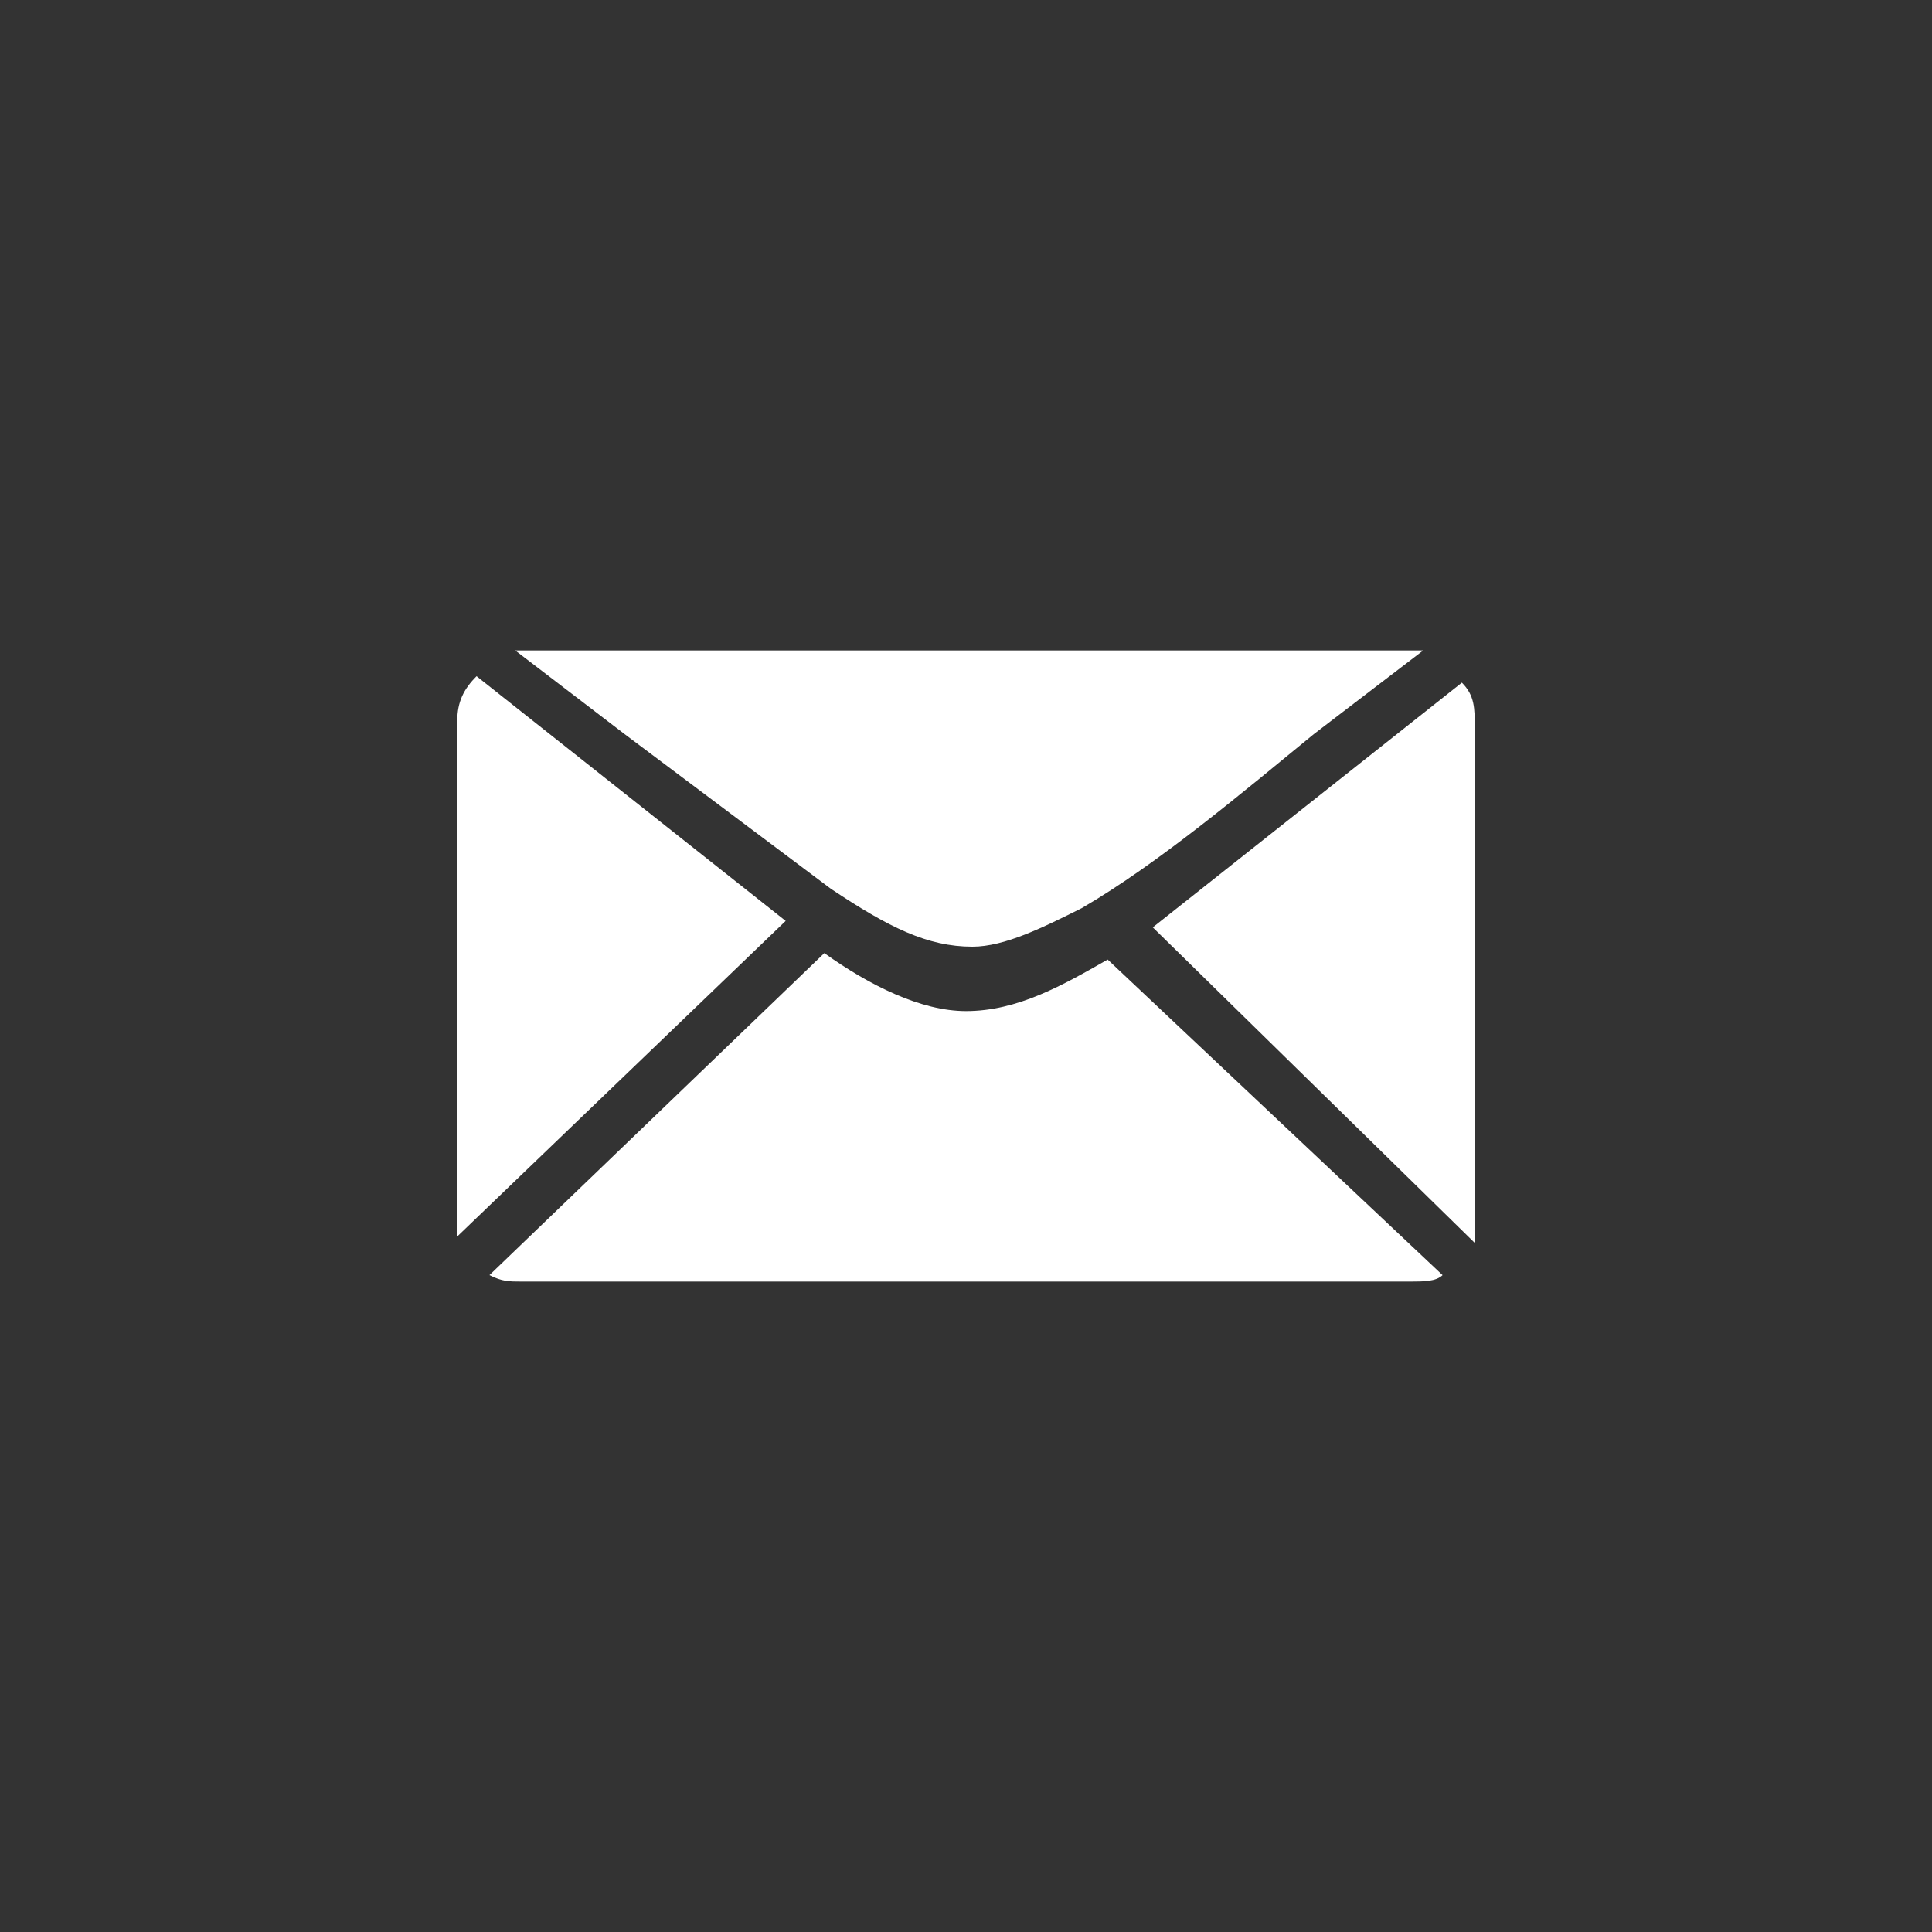 <?xml version="1.0" encoding="utf-8"?>
<!-- Generator: Adobe Illustrator 25.4.1, SVG Export Plug-In . SVG Version: 6.00 Build 0)  -->
<svg version="1.1" id="Calque_1" xmlns="http://www.w3.org/2000/svg" xmlns:xlink="http://www.w3.org/1999/xlink" x="0px" y="0px"
	 viewBox="0 0 30 30" style="enable-background:new 0 0 30 30;" xml:space="preserve">
<rect x="0" y="0" width="30" height="30" fill="#333333" stroke="none"/>
<style type="text/css">
	.st0{fill-rule:evenodd;clip-rule:evenodd;fill:#FFFFFF;}
</style>
<g>
	<path class="st0" d="M22.7,10.6c0.2,0.2,0.2,0.4,0.2,0.7v7.7c0,0.1,0,0.2,0,0.3l-5-4.9L22.7,10.6L22.7,10.6z M9.7,11.4l3.2,2.4
		c0.9,0.6,1.5,0.9,2.2,0.9c0.5,0,1.1-0.3,1.7-0.6c1.2-0.7,2.5-1.8,3.6-2.7l1.7-1.3H8L9.7,11.4L9.7,11.4L9.7,11.4L9.7,11.4L9.7,11.4z
		 M22.4,19.8c-0.1,0.1-0.3,0.1-0.5,0.1H8.1c-0.2,0-0.3,0-0.5-0.1l5.2-5c0.7,0.5,1.5,0.9,2.2,0.9c0.8,0,1.5-0.4,2.2-0.8L22.4,19.8
		L22.4,19.8z M7.1,19.2c0-0.1,0-0.2,0-0.3v-7.7c0-0.3,0.1-0.5,0.3-0.7l4.8,3.8L7.1,19.2L7.1,19.2z"/>
</g>
</svg>
